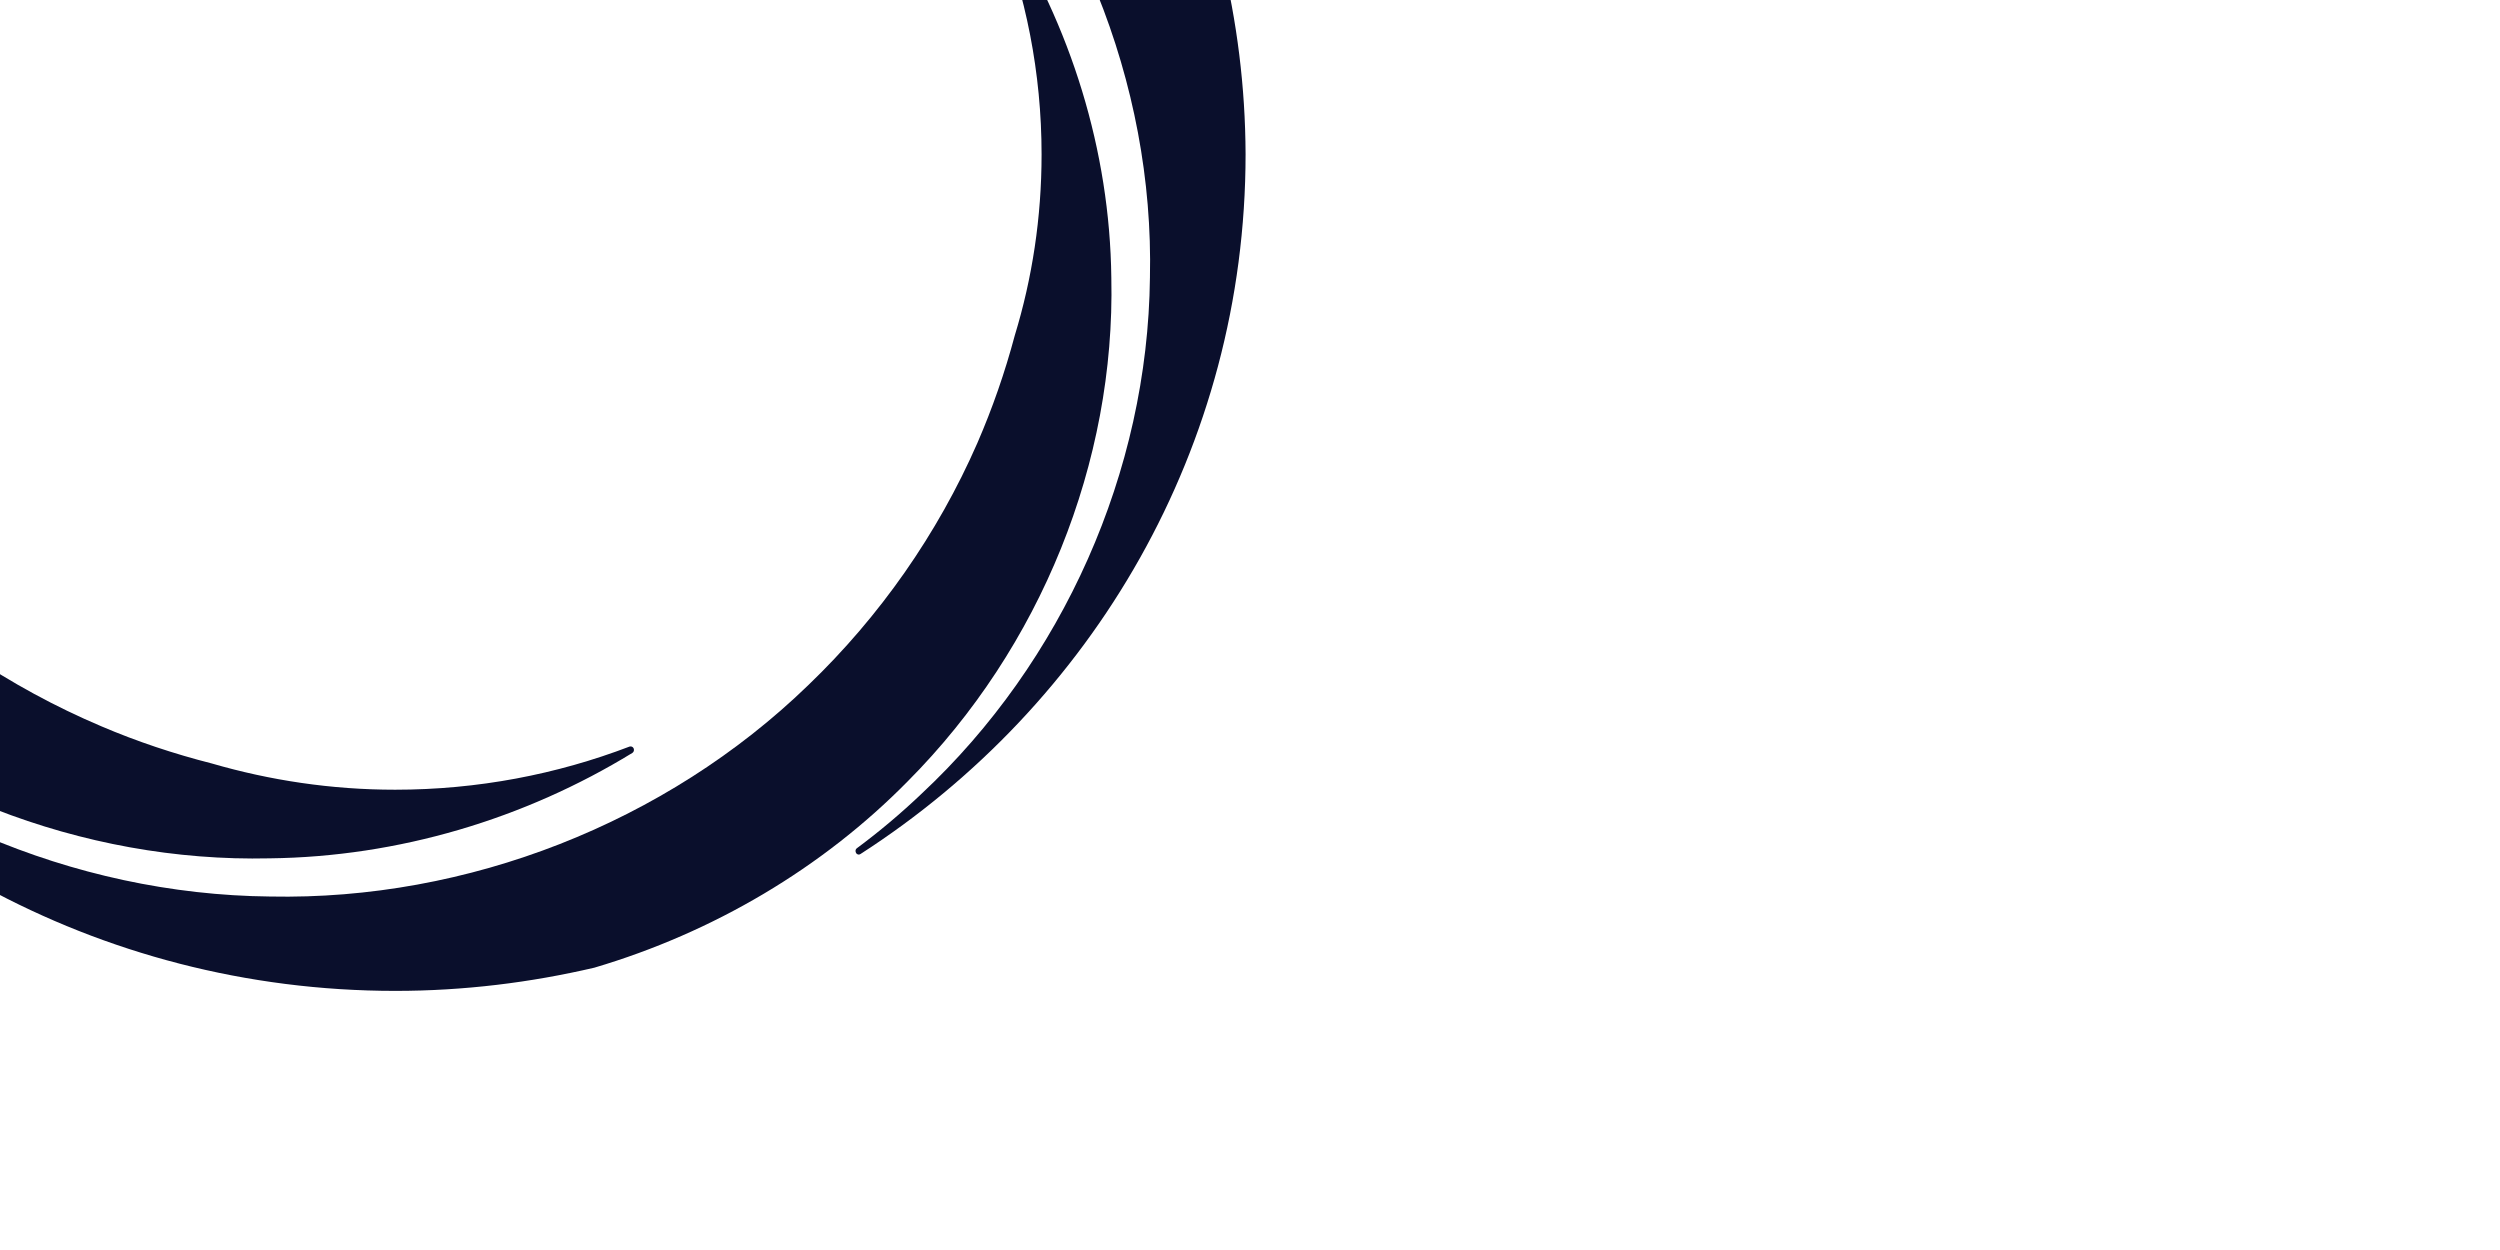 <svg width="220" height="110" viewBox="0 0 220 110" fill="none" xmlns="http://www.w3.org/2000/svg">
<rect x="0" y="0" width="220" height="110" fill="#808080" stroke="none"/>
<g clip-path="url(#clip0_1060_786)">
<rect width="220" height="110" fill="white"/>
<path d="M-21.249 57.926C-9.332 69.45 7.247 75.912 23.741 75.534C35.047 75.401 46.163 72.07 55.654 66.253C55.781 66.164 55.823 66.009 55.76 65.853C55.696 65.72 55.549 65.653 55.401 65.698C49.01 68.14 42.05 69.495 34.773 69.495C29.162 69.495 23.762 68.673 18.637 67.185C15.325 66.342 12.056 65.254 8.934 63.921C0.814 60.48 -6.568 55.484 -12.706 49.288C-25.046 36.965 -31.985 19.756 -31.605 2.681C-31.415 -14.417 -23.928 -31.137 -11.504 -42.75C-9.711 -44.46 -7.834 -46.059 -5.851 -47.524C-5.725 -47.613 -5.704 -47.791 -5.767 -47.946C-5.851 -48.079 -6.02 -48.124 -6.147 -48.035C-26.543 -34.867 -40 -12.196 -40 13.583C-40 19.534 -39.262 25.329 -37.912 30.858C-34.769 41.117 -29.011 50.554 -21.249 57.926Z" fill="#0A0F2C"/>
<path d="M-28.208 2.706C-28.082 13.897 -24.644 24.889 -18.674 34.259C-18.59 34.392 -18.421 34.437 -18.295 34.348C-18.168 34.281 -18.105 34.104 -18.168 33.97C-20.699 27.642 -22.091 20.781 -22.091 13.586C-22.091 8.102 -21.29 2.817 -19.792 -2.179C-18.928 -5.487 -17.81 -8.707 -16.439 -11.838C-12.959 -19.832 -7.854 -27.093 -1.569 -33.132C10.96 -45.278 28.446 -52.095 45.826 -51.74C63.206 -51.562 80.186 -44.19 91.998 -31.978C93.79 -30.157 95.457 -28.225 96.996 -26.227C97.081 -26.093 97.271 -26.071 97.397 -26.182C97.524 -26.271 97.545 -26.449 97.46 -26.604C84.151 -46.699 61.055 -60 34.795 -60C28.741 -60 22.857 -59.267 17.204 -57.935C6.784 -54.826 -2.792 -49.186 -10.301 -41.548C-22.007 -29.824 -28.567 -13.503 -28.208 2.706Z" fill="#0A0F2C"/>
<path d="M107.502 -3.668C104.359 -13.927 98.622 -23.386 90.818 -30.78C78.901 -42.304 62.322 -48.766 45.849 -48.389C34.522 -48.255 23.407 -44.925 13.915 -39.085C13.788 -38.996 13.746 -38.841 13.809 -38.707C13.873 -38.574 14.02 -38.508 14.168 -38.552C20.559 -41.017 27.52 -42.371 34.818 -42.371C40.407 -42.371 45.807 -41.55 50.932 -40.084C54.265 -39.24 57.513 -38.152 60.656 -36.82C68.776 -33.378 76.159 -28.382 82.297 -22.187C94.636 -9.863 101.575 7.345 101.195 24.421C101.006 41.518 93.518 58.238 81.094 69.852C79.302 71.561 77.382 73.182 75.399 74.648C75.273 74.737 75.252 74.914 75.336 75.07C75.421 75.203 75.589 75.247 75.716 75.158C96.133 62.013 109.611 39.342 109.611 13.562C109.59 7.634 108.852 1.861 107.502 -3.668Z" fill="#0A0F2C"/>
<path d="M97.797 24.448C97.67 13.257 94.232 2.265 88.263 -7.083C88.179 -7.216 88.01 -7.26 87.883 -7.172C87.757 -7.105 87.694 -6.927 87.757 -6.794C90.267 -0.488 91.659 6.396 91.659 13.59C91.659 19.141 90.837 24.492 89.297 29.533C88.432 32.775 87.335 35.928 86.006 38.992C82.505 46.986 77.422 54.247 71.136 60.286C58.607 72.432 41.122 79.249 23.762 78.894C6.382 78.716 -10.618 71.344 -22.43 59.132C-24.223 57.311 -25.91 55.379 -27.45 53.358C-27.555 53.225 -27.724 53.203 -27.851 53.314C-27.977 53.403 -27.998 53.581 -27.914 53.736C-14.562 73.876 8.534 87.198 34.794 87.198C40.826 87.198 46.69 86.466 52.301 85.156C62.741 82.069 72.359 76.407 79.889 68.746C91.596 56.978 98.156 40.657 97.797 24.448Z" fill="#0A0F2C"/>
</g>
<defs>
<clipPath id="clip0_1060_786">
<rect width="220" height="110" fill="white"/>
</clipPath>
</defs>
</svg>
